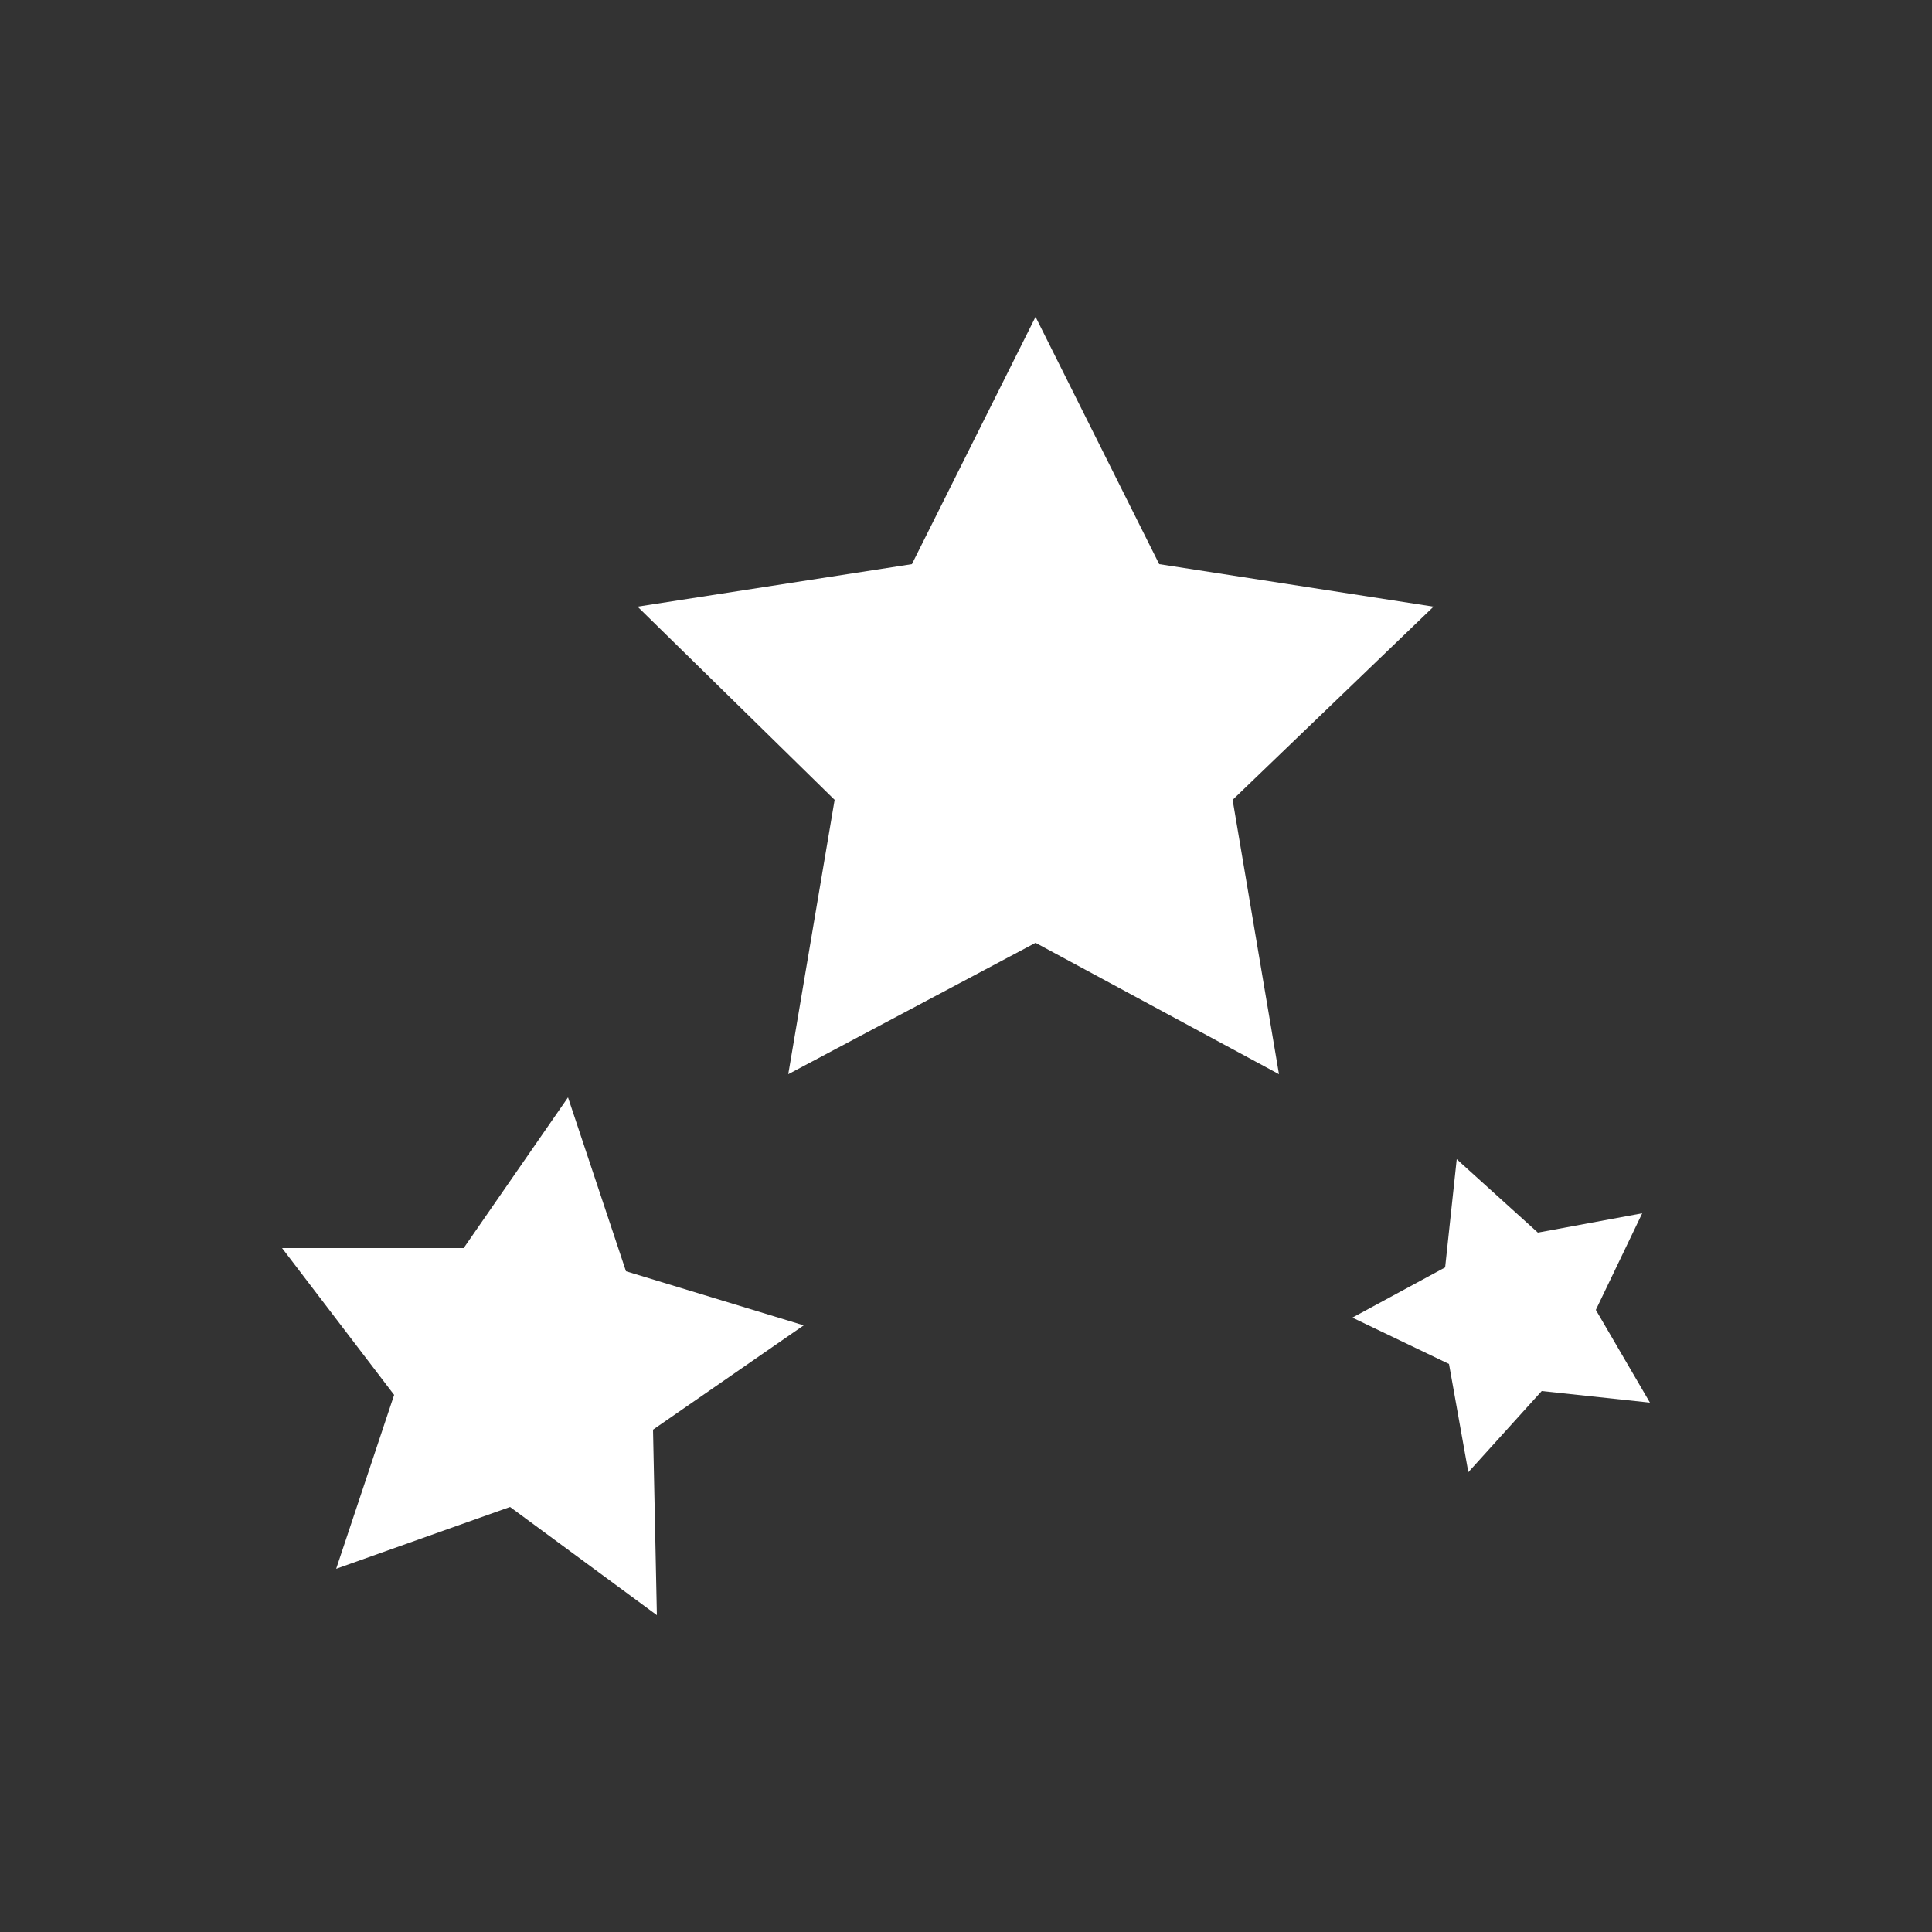 
<!-- Generator: Adobe Illustrator 22.1.0, SVG Export Plug-In . SVG Version: 6.00 Build 0)  -->
<svg version="1.1" id="Layer_1" xmlns="http://www.w3.org/2000/svg" xmlns:xlink="http://www.w3.org/1999/xlink" x="0px" y="0px"
	 viewBox="0 0 50 50" style="enable-background:new 0 0 50 50;" xml:space="preserve">
<rect x="0" y="0" width="50" height="50" fill="#333333" stroke="none"/>
<style type="text/css">
	.st0{fill:#FFFFFF;}
</style>
<polygon class="st0" points="14.7,28.4 16.2,32.9 20.8,34.3 16.9,37 17,41.8 13.2,39 8.7,40.6 10.2,36.1 7.3,32.3 12,32.3 "/>
<polygon class="st0" points="26.8,8.2 30,14.6 37.1,15.7 31.9,20.7 33.1,27.8 26.8,24.4 20.4,27.8 21.6,20.7 16.5,15.7 23.6,14.6 
	"/>
<polygon class="st0" points="37.7,30 39.8,31.9 42.5,31.4 41.3,33.9 42.7,36.3 39.9,36 38,38.1 37.5,35.3 35,34.1 37.4,32.8 "/>
</svg>
